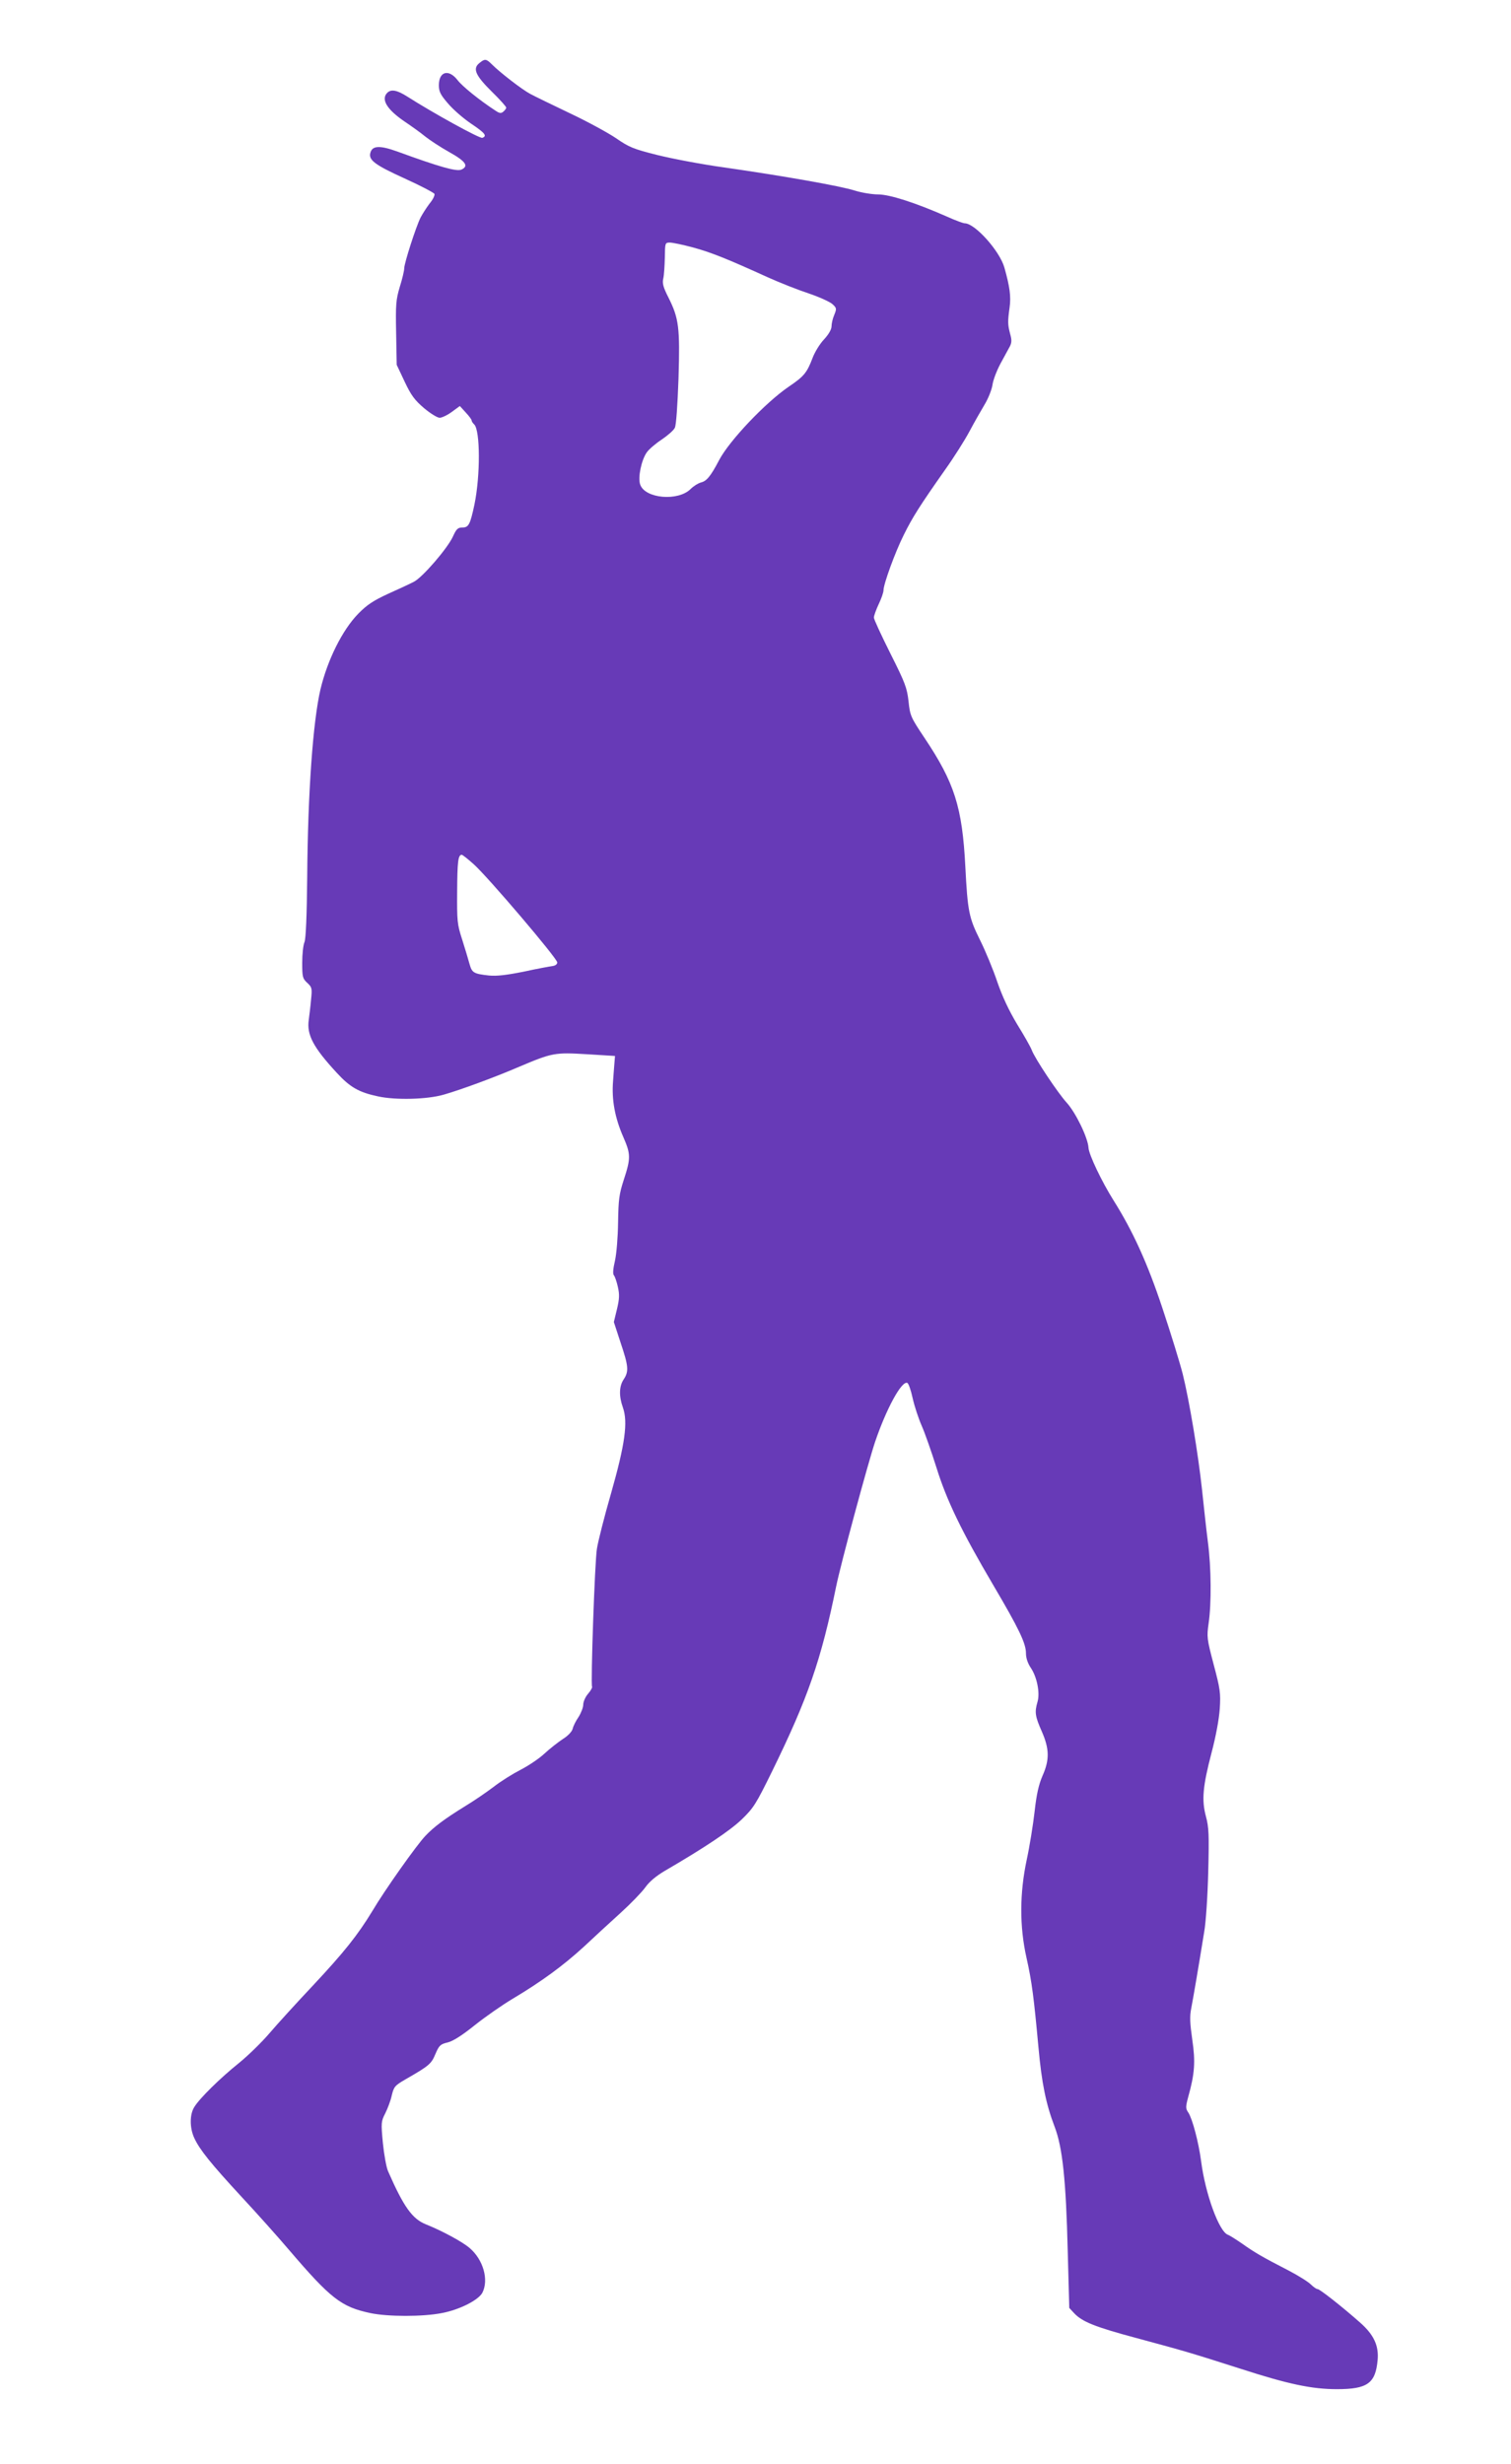 <?xml version="1.0" standalone="no"?>
<!DOCTYPE svg PUBLIC "-//W3C//DTD SVG 20010904//EN"
 "http://www.w3.org/TR/2001/REC-SVG-20010904/DTD/svg10.dtd">
<svg version="1.0" xmlns="http://www.w3.org/2000/svg"
 width="785pt" height="1280pt" viewBox="0 0 785 1280"
 preserveAspectRatio="xMidYMid meet">
<g transform="translate(0,1280) scale(0.1,-0.1)"
fill="#673ab7" stroke="none">
<path d="M2490 12472 c-36 -29 -19 -65 66 -149 41 -40 74 -77 74 -82 0 -5 -7
-14 -15 -21 -12 -10 -20 -9 -42 6 -80 52 -172 126 -196 158 -46 59 -97 45 -97
-27 0 -32 8 -49 47 -94 26 -31 80 -78 120 -105 73 -49 85 -64 59 -74 -13 -5
-253 127 -391 215 -52 33 -83 39 -103 19 -34 -34 -2 -87 91 -150 34 -23 82
-57 106 -77 24 -19 80 -56 125 -81 86 -48 103 -73 63 -91 -25 -11 -111 13
-333 94 -89 32 -128 31 -139 -4 -13 -39 19 -64 175 -135 84 -38 154 -75 157
-81 3 -7 -8 -30 -25 -50 -16 -21 -37 -54 -47 -73 -23 -45 -85 -237 -85 -264 0
-12 -10 -55 -23 -96 -20 -67 -22 -93 -19 -240 l3 -165 41 -87 c34 -72 52 -96
101 -138 32 -27 69 -50 81 -50 12 0 41 14 64 31 l41 30 30 -33 c17 -18 31 -37
31 -41 0 -5 6 -15 14 -22 31 -32 32 -264 1 -415 -22 -103 -30 -120 -62 -120
-24 0 -32 -7 -50 -47 -29 -63 -159 -213 -203 -235 -19 -10 -79 -38 -133 -62
-78 -36 -111 -58 -156 -104 -82 -84 -159 -238 -196 -392 -39 -166 -66 -540
-69 -975 -2 -206 -7 -319 -14 -338 -7 -16 -12 -64 -12 -108 0 -73 2 -82 26
-104 25 -23 26 -29 20 -87 -3 -35 -9 -82 -12 -106 -11 -77 23 -142 146 -275
69 -75 115 -101 214 -122 91 -20 255 -16 341 9 88 25 267 91 390 144 175 74
186 76 355 66 l145 -9 -2 -25 c-1 -14 -5 -61 -8 -105 -8 -96 9 -191 54 -293
38 -87 38 -109 2 -219 -25 -77 -28 -104 -30 -223 -1 -77 -8 -161 -16 -198 -10
-42 -12 -69 -6 -76 6 -7 15 -34 21 -61 9 -40 8 -62 -5 -116 l-16 -66 35 -107
c41 -122 44 -149 16 -191 -24 -36 -25 -87 -4 -146 27 -76 11 -191 -61 -444
-35 -121 -68 -251 -74 -290 -11 -66 -33 -702 -25 -717 2 -3 -7 -20 -21 -36
-14 -16 -25 -42 -25 -56 0 -15 -11 -43 -24 -64 -14 -20 -28 -48 -31 -62 -4
-15 -25 -37 -51 -53 -24 -16 -68 -50 -97 -77 -28 -26 -84 -63 -123 -83 -39
-20 -102 -59 -139 -88 -37 -28 -104 -74 -149 -101 -105 -65 -162 -107 -207
-155 -44 -46 -210 -280 -275 -390 -76 -125 -147 -214 -308 -386 -83 -88 -185
-200 -226 -248 -41 -48 -113 -118 -160 -156 -96 -77 -204 -183 -231 -228 -24
-38 -24 -108 0 -160 28 -61 87 -134 245 -305 79 -85 190 -209 246 -275 218
-255 273 -298 425 -330 90 -19 272 -19 369 0 92 17 191 67 212 106 34 67 5
171 -66 232 -37 32 -142 89 -227 123 -71 28 -116 91 -197 276 -9 20 -21 87
-27 147 -10 105 -9 112 12 153 12 24 28 65 34 93 11 46 16 52 71 84 124 71
135 81 156 132 19 44 25 51 64 60 28 7 75 37 141 90 54 43 144 106 200 139
147 88 259 170 366 268 51 48 137 127 190 175 53 48 111 108 129 133 21 30 57
60 103 87 206 120 336 207 398 266 62 60 74 79 158 250 186 380 255 578 333
961 25 121 164 636 202 750 58 171 137 317 167 307 7 -2 19 -37 28 -78 9 -41
30 -105 47 -144 17 -38 51 -136 77 -218 53 -171 131 -332 296 -612 132 -224
169 -301 169 -352 0 -25 9 -52 25 -76 32 -47 49 -130 35 -177 -16 -54 -12 -76
22 -153 40 -91 41 -148 4 -231 -19 -44 -31 -94 -41 -185 -8 -70 -26 -182 -41
-251 -37 -174 -38 -346 -1 -510 28 -125 38 -205 62 -465 17 -187 39 -294 84
-412 41 -107 59 -276 68 -645 l8 -296 25 -27 c42 -45 109 -72 326 -130 252
-68 273 -74 539 -159 247 -80 371 -106 500 -106 159 0 201 30 212 151 7 75
-20 132 -90 194 -96 85 -211 175 -222 175 -7 0 -21 11 -34 23 -12 13 -64 46
-116 73 -138 71 -177 94 -242 140 -32 22 -65 43 -74 46 -46 17 -117 212 -139
382 -13 99 -45 219 -66 252 -15 22 -15 29 -1 82 34 121 38 183 21 298 -12 85
-14 120 -5 164 10 52 34 191 67 395 9 50 18 190 21 313 5 192 3 232 -12 287
-23 85 -16 158 29 330 23 87 39 174 43 230 5 82 2 102 -32 230 -35 133 -36
142 -26 213 15 102 14 289 -4 424 -8 62 -21 183 -30 268 -20 188 -67 469 -101
605 -14 55 -61 208 -105 340 -78 235 -154 401 -254 560 -61 97 -128 237 -130
273 -3 52 -66 182 -113 234 -45 49 -166 230 -182 274 -6 16 -40 76 -76 134
-43 72 -76 142 -103 220 -21 63 -62 162 -90 218 -57 115 -64 147 -76 382 -16
307 -56 434 -212 667 -72 108 -75 115 -83 190 -8 70 -17 95 -94 248 -47 94
-86 178 -86 187 0 9 11 40 25 70 14 29 25 61 25 72 0 32 60 197 105 287 45 91
82 150 215 339 45 63 102 153 127 200 25 47 61 110 79 140 18 30 36 75 40 100
3 25 22 74 41 110 20 36 41 76 49 90 10 19 11 34 2 65 -13 49 -13 65 -3 138 8
56 1 108 -27 207 -24 86 -153 230 -206 230 -8 0 -51 16 -95 36 -164 72 -296
114 -355 114 -31 0 -86 9 -121 20 -75 24 -377 77 -677 120 -117 16 -274 46
-350 65 -124 31 -147 41 -212 86 -41 28 -149 87 -240 130 -92 44 -185 89 -207
101 -42 22 -157 111 -199 153 -30 30 -37 31 -66 7z m1109 -957 c93 -25 178
-59 389 -155 62 -28 158 -66 213 -84 56 -19 111 -44 124 -56 22 -20 22 -24 9
-56 -8 -18 -14 -45 -14 -59 0 -16 -15 -42 -39 -68 -22 -23 -48 -66 -59 -95
-30 -79 -45 -97 -125 -151 -121 -83 -308 -280 -361 -381 -44 -84 -65 -109 -94
-116 -15 -4 -39 -19 -54 -34 -65 -65 -237 -50 -262 23 -13 36 6 127 34 167 11
16 46 46 78 67 31 21 62 48 68 61 7 14 14 116 19 256 8 265 2 312 -52 420 -28
55 -33 75 -27 100 4 17 7 66 8 109 1 75 1 77 26 77 14 0 67 -11 119 -25z
m-1138 -3204 c73 -65 434 -489 434 -510 0 -10 -10 -17 -25 -19 -14 -2 -81 -14
-149 -29 -90 -18 -140 -24 -181 -20 -80 9 -88 14 -101 61 -6 22 -23 79 -38
126 -26 80 -27 96 -26 250 1 155 5 190 24 190 4 0 32 -22 62 -49z"/>
</g>
</svg>
